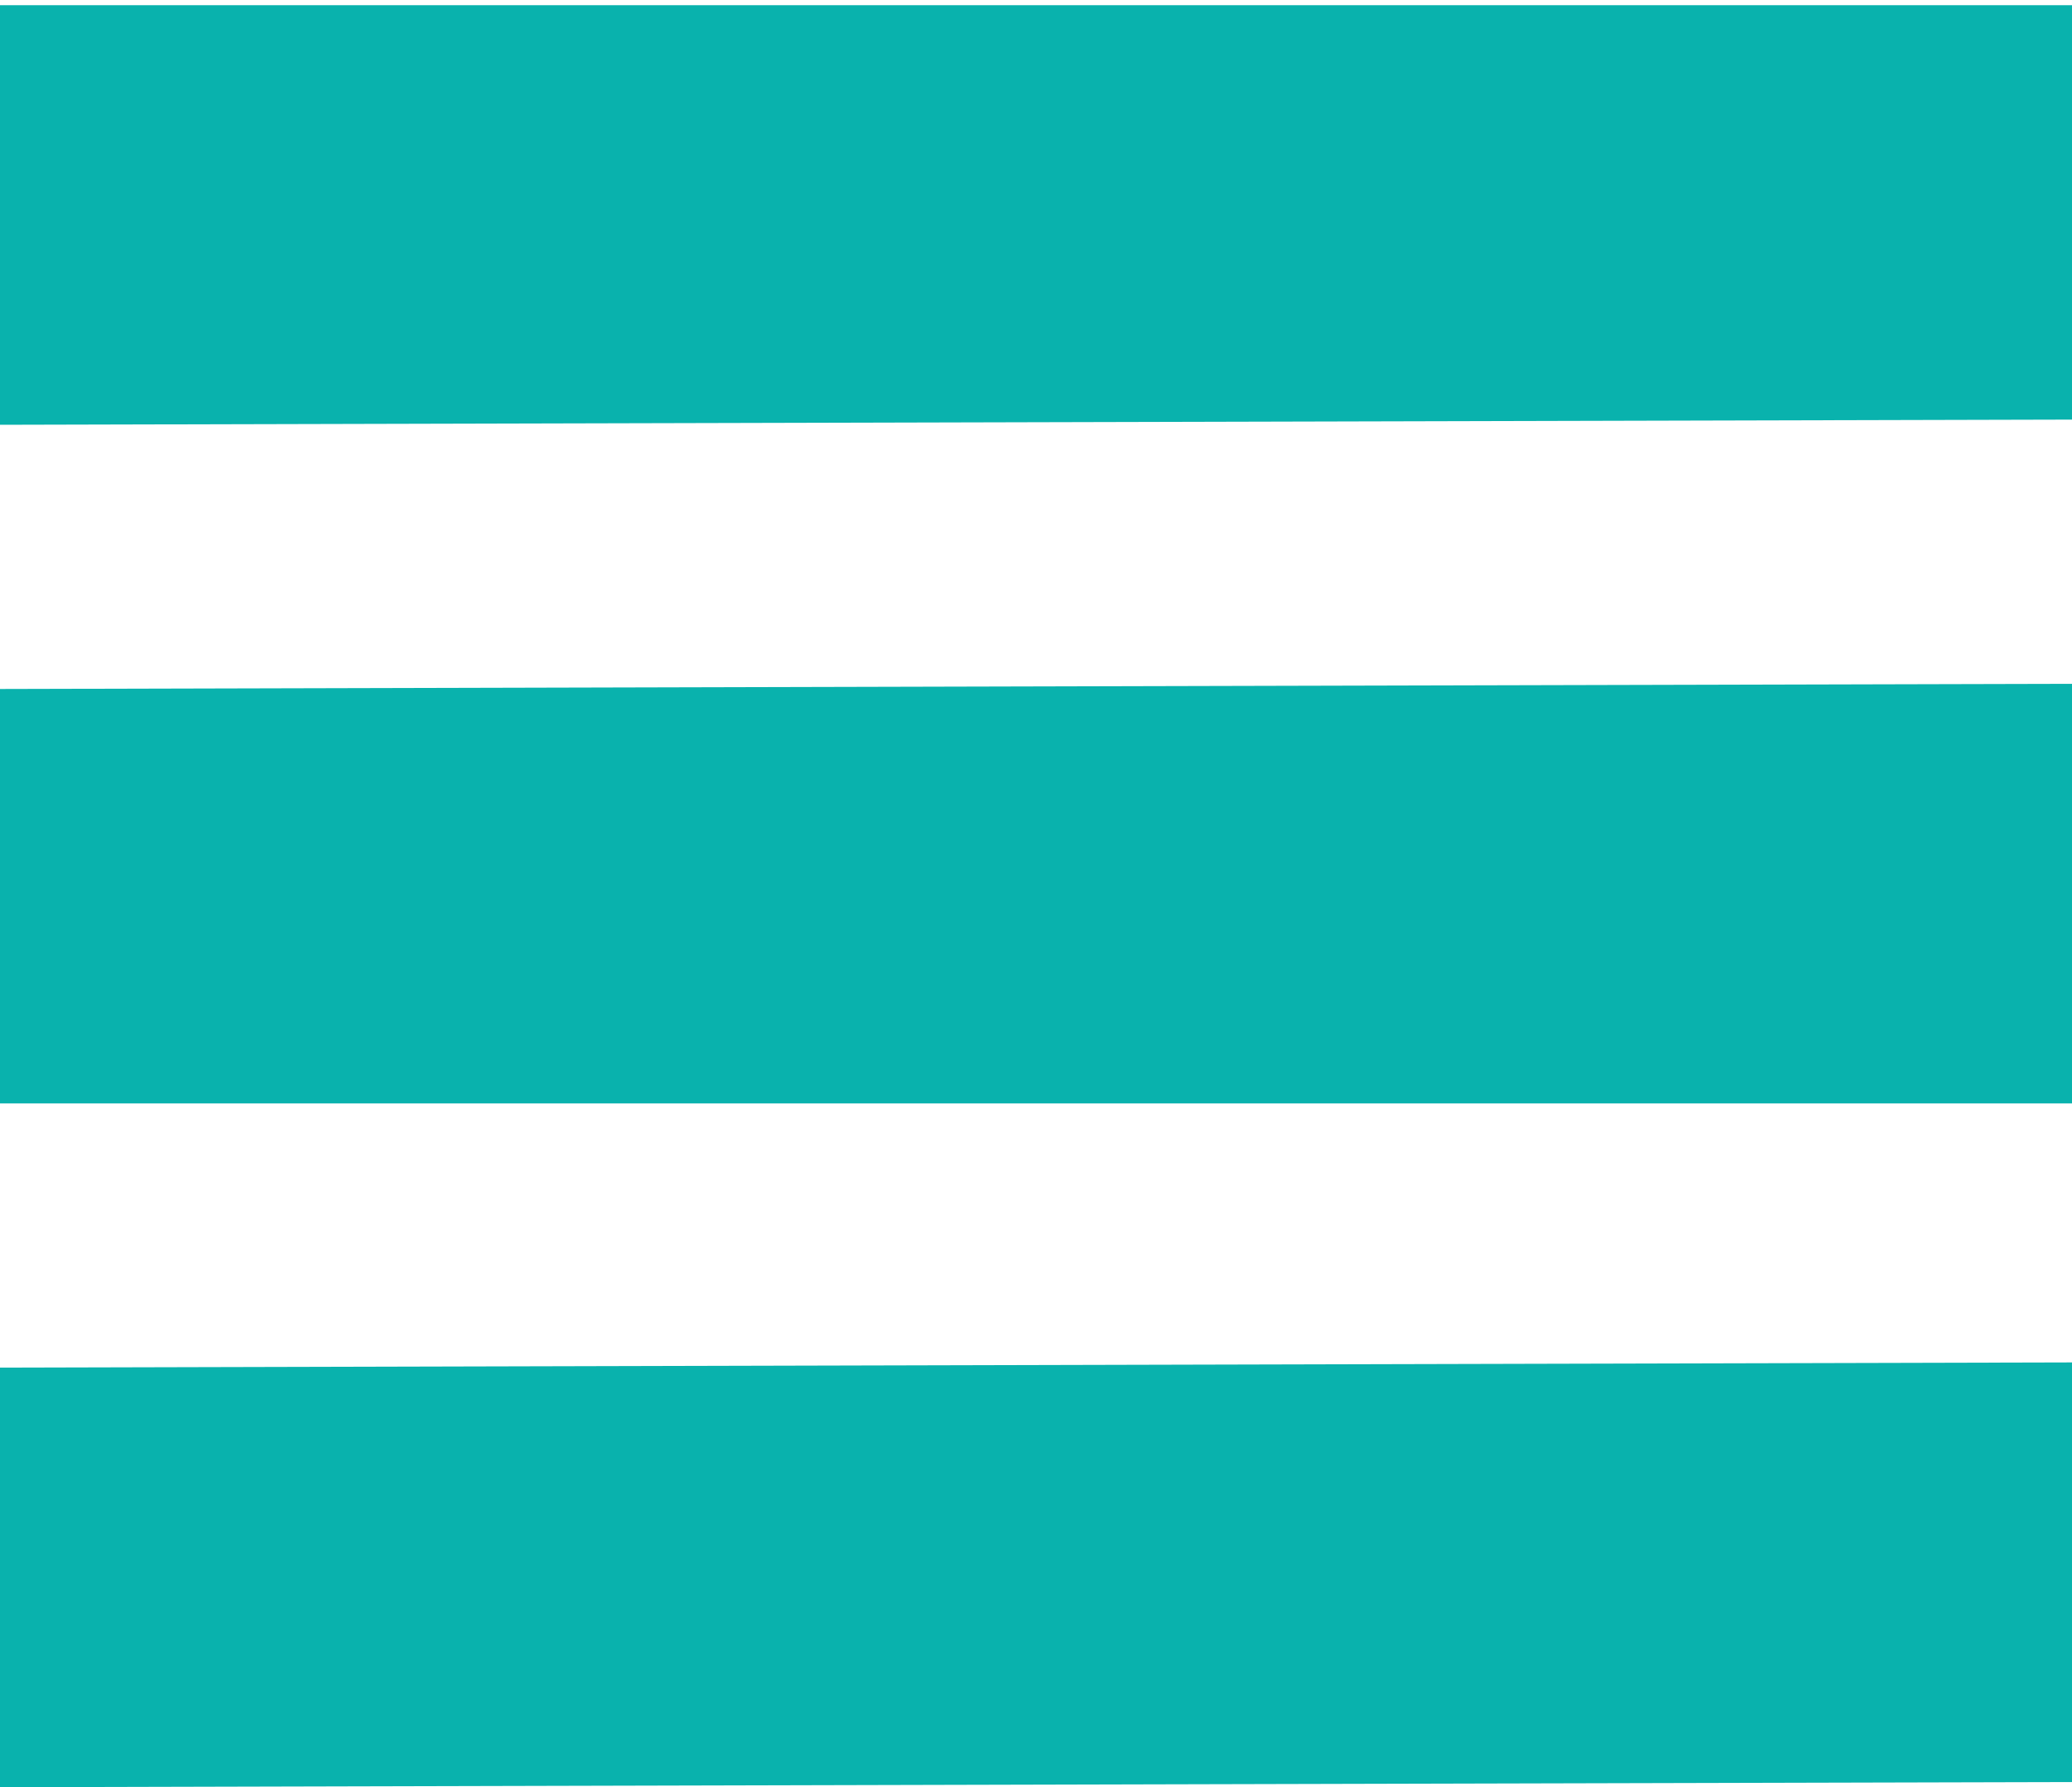 <?xml version="1.0" encoding="utf-8"?>
<!-- Generator: Adobe Illustrator 22.1.0, SVG Export Plug-In . SVG Version: 6.00 Build 0)  -->
<svg version="1.1" id="Layer_1" xmlns="http://www.w3.org/2000/svg" xmlns:xlink="http://www.w3.org/1999/xlink" x="0px" y="0px"
	 viewBox="0 0 40 34.5" style="enable-background:new 0 0 40 34.5;" xml:space="preserve">
<style type="text/css">
	.st0{fill:#09B2AD;}
</style>
<polygon class="st0" points="40,8.1 0,8.2 0,0.1 40,0.1 "/>
<polygon class="st0" points="40,21.3 0,21.3 0,13.3 40,13.2 "/>
<polygon class="st0" points="40,34.4 0,34.5 0,26.4 40,26.3 "/>
</svg>
